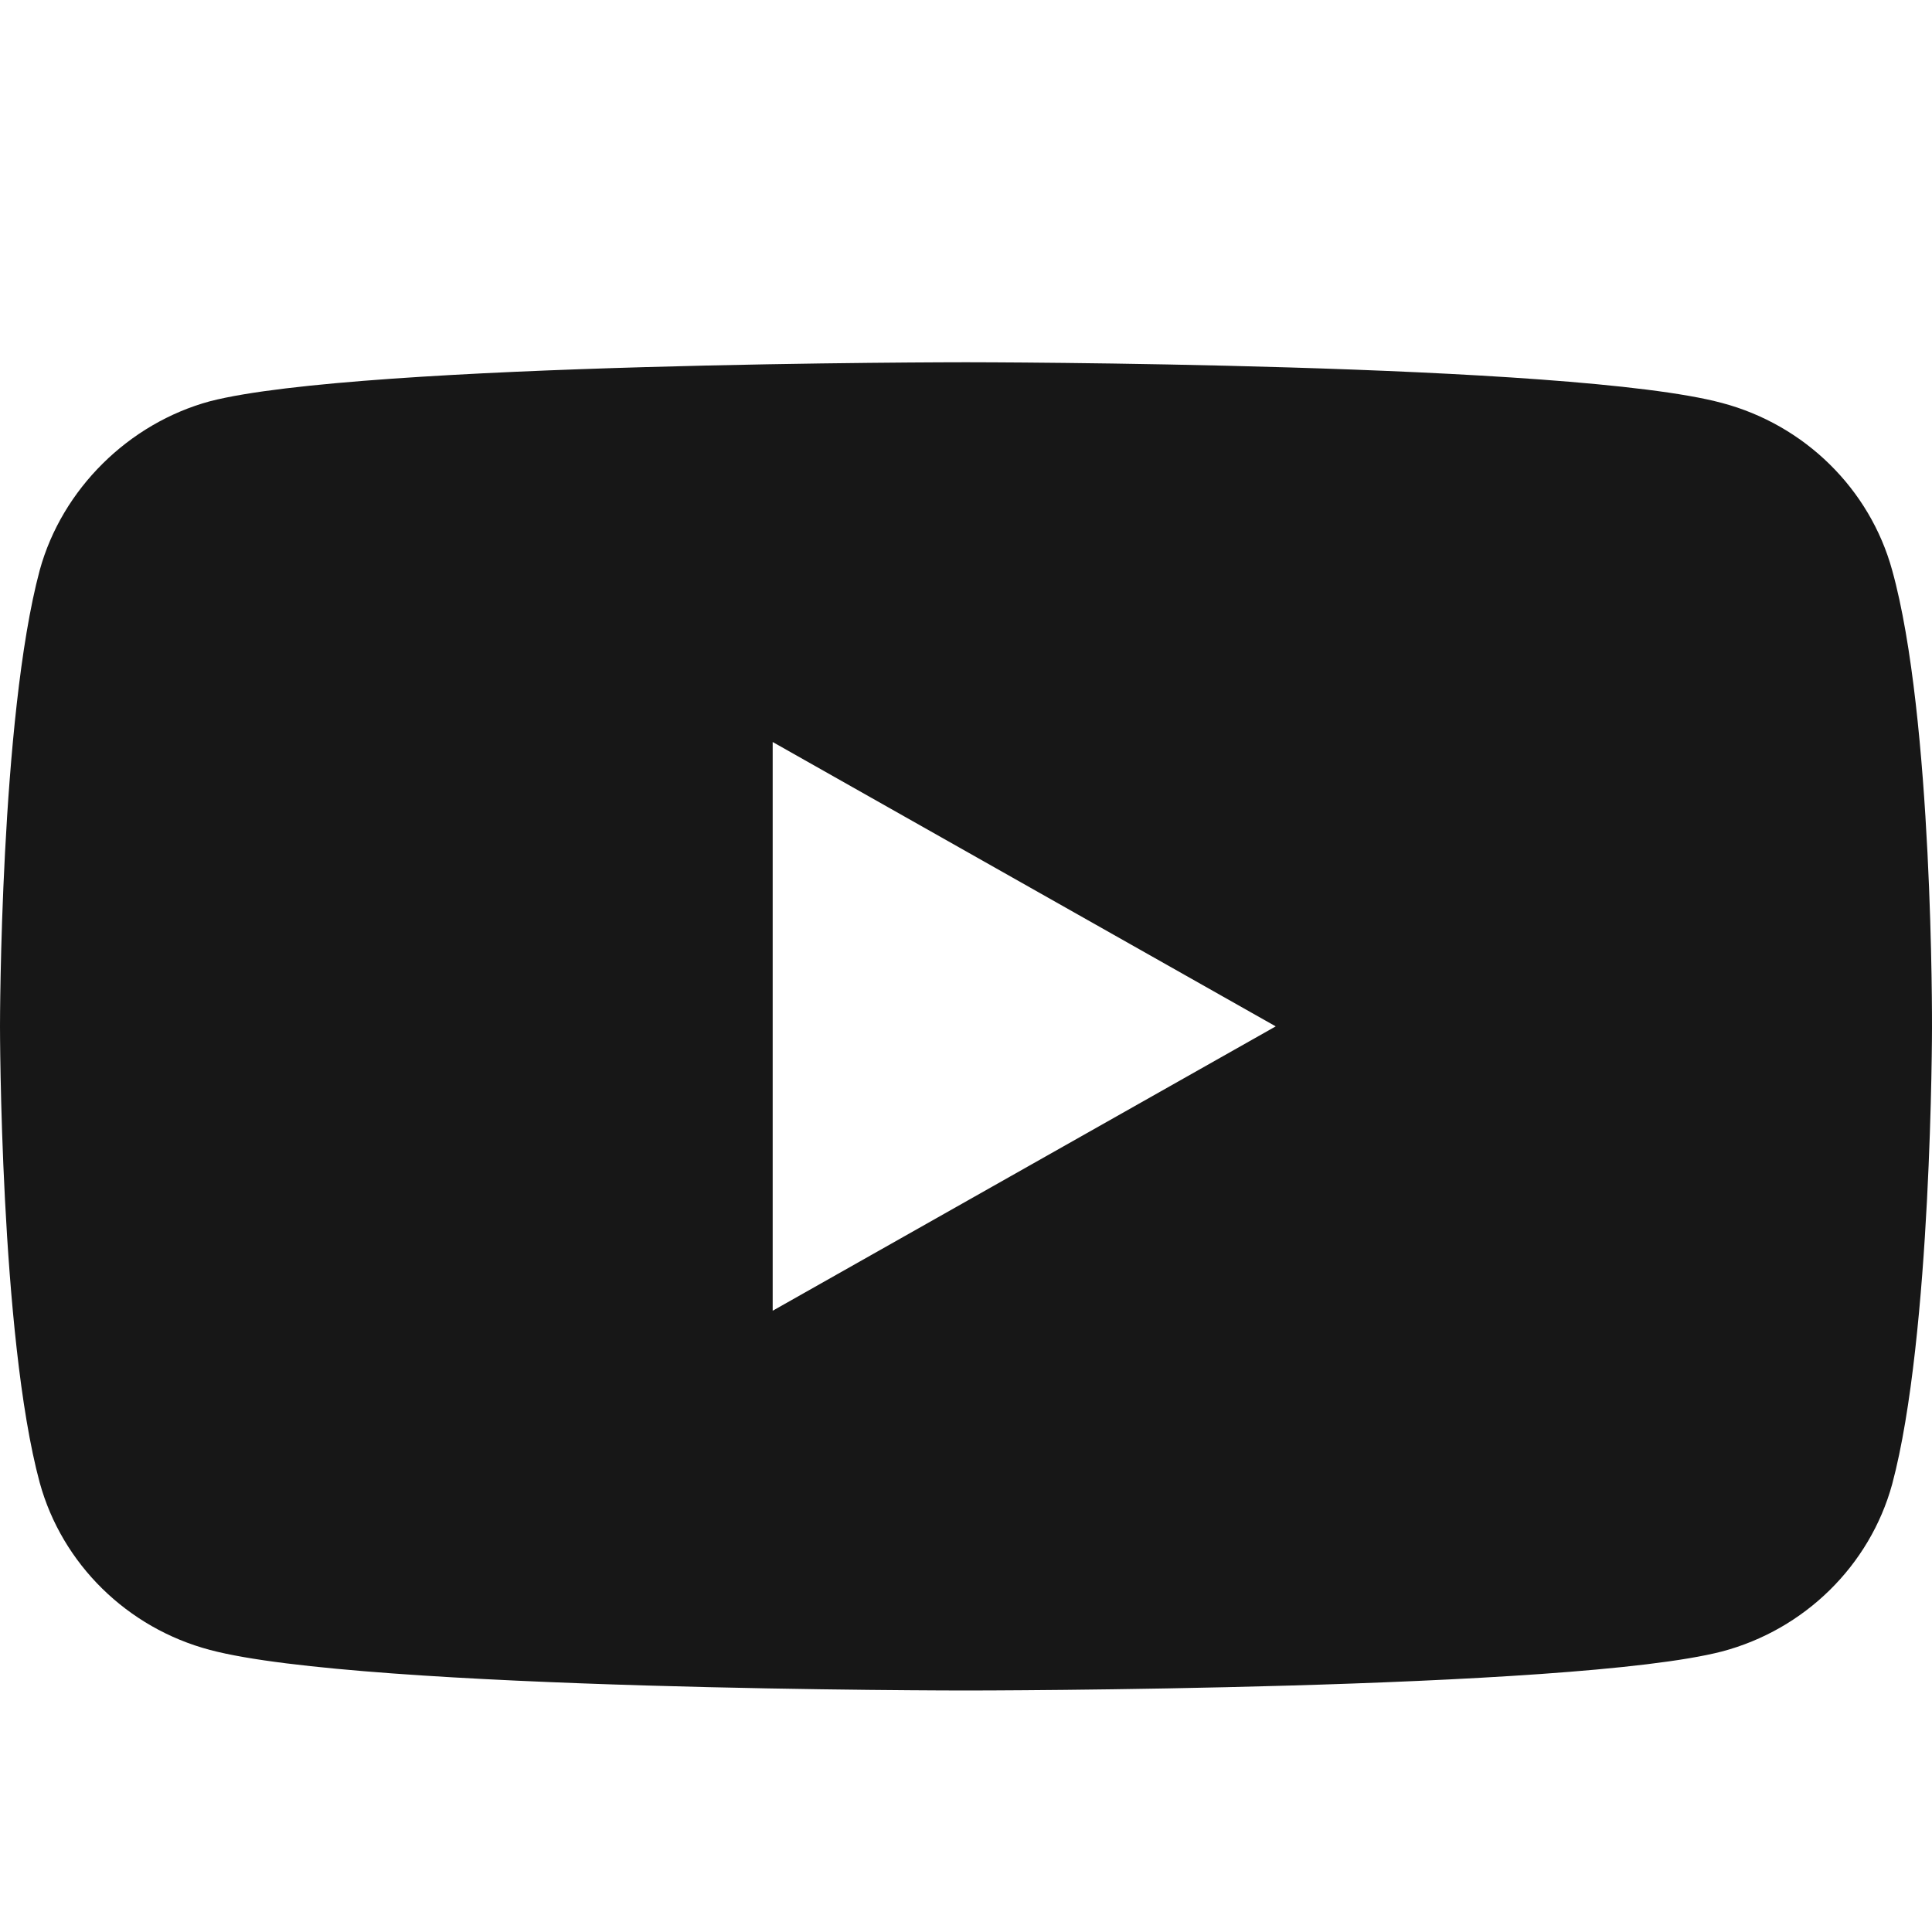 <svg width="16" height="16" viewBox="0 0 16 16" fill="none" xmlns="http://www.w3.org/2000/svg">
<g clip-path="url(#clip0_463_4074)">
<path d="M8 3C8.033 3 13.012 3.002 14.26 3.337C14.945 3.518 15.485 4.049 15.67 4.722C16.01 5.943 16 8.477 16 8.513C16 8.513 15.999 11.062 15.67 12.292C15.485 12.965 14.945 13.496 14.26 13.677C13.011 13.999 8.033 14 8 14C8 14 3.004 14.001 1.739 13.664C1.054 13.483 0.514 12.952 0.329 12.279C-0 11.063 2.03071e-09 8.5 2.03071e-09 8.5C5.97639e-06 8.478 0.001 5.946 0.329 4.722C0.514 4.049 1.067 3.505 1.739 3.323C2.991 3 8 3 8 3ZM6.399 10.855L10.565 8.5L6.399 6.145V10.855Z" fill="#171717"/>
</g>
<defs>
<clipPath id="clip0_463_4074">
<rect width="16" height="16" fill="white"/>
</clipPath>
</defs>
</svg>
